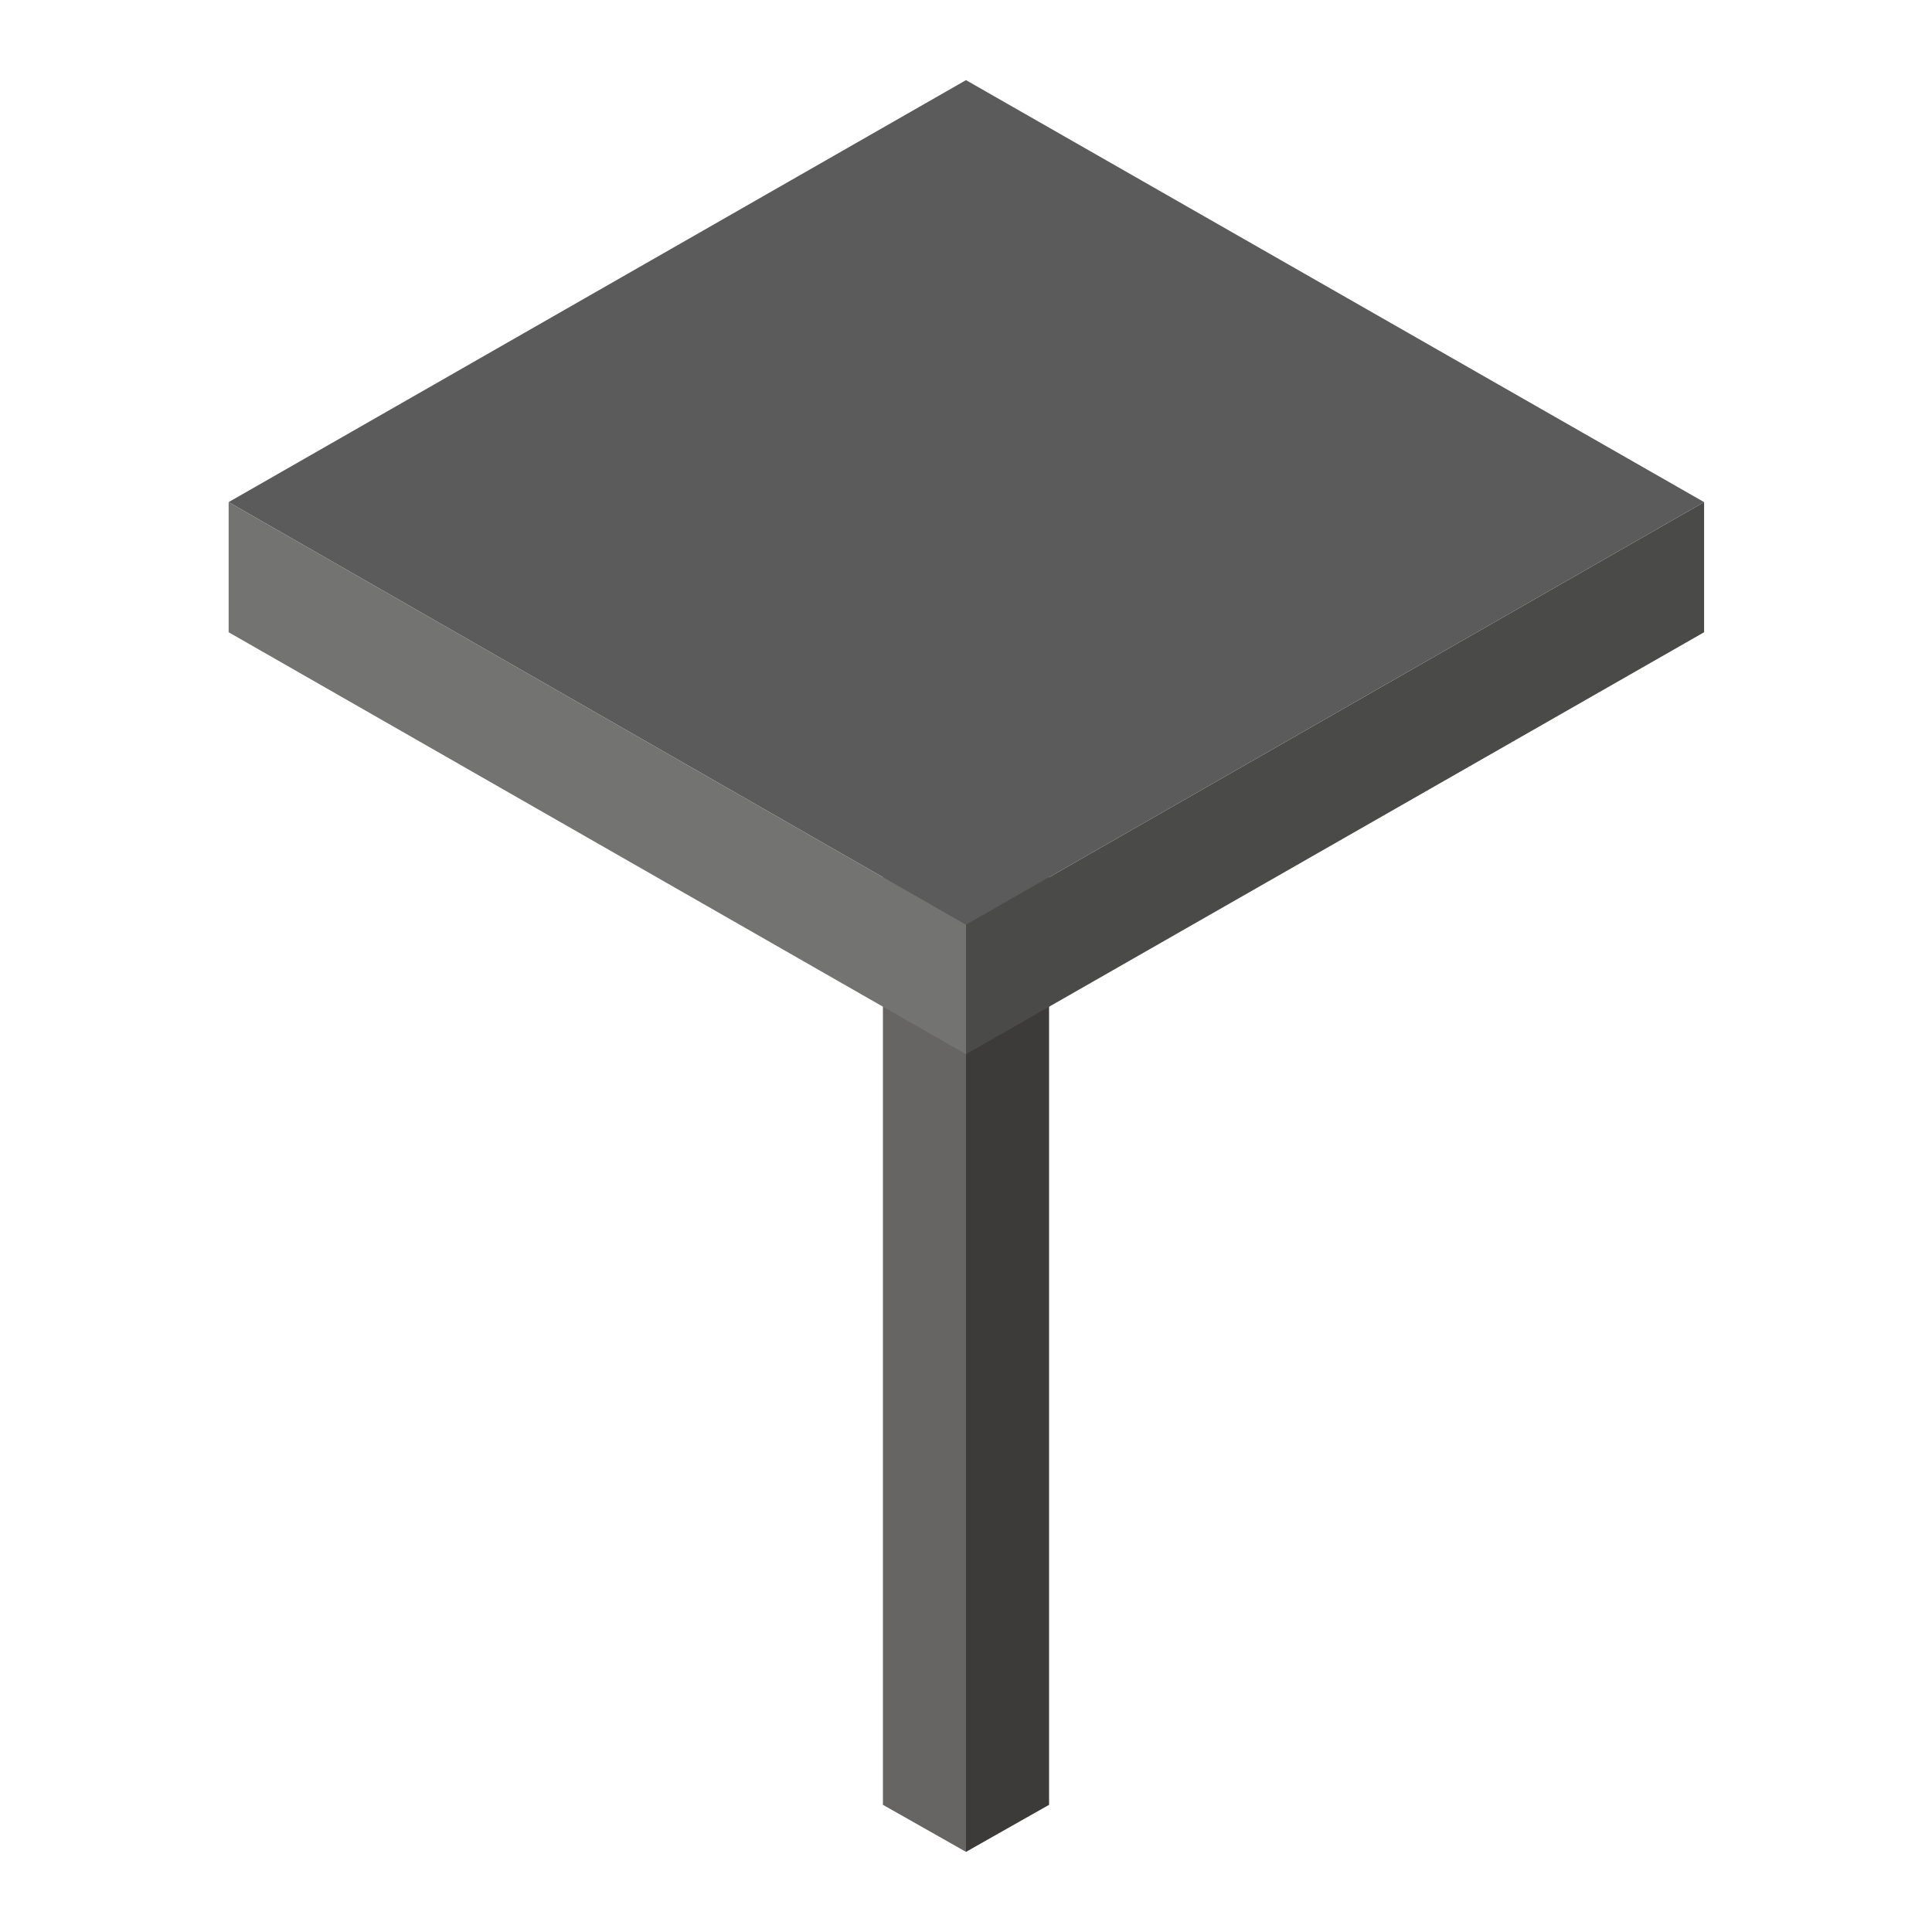 <?xml version="1.0" encoding="UTF-8"?>
<!DOCTYPE svg PUBLIC "-//W3C//DTD SVG 1.1//EN" "http://www.w3.org/Graphics/SVG/1.1/DTD/svg11.dtd">
<!-- Creator: CorelDRAW X7 -->
<svg xmlns="http://www.w3.org/2000/svg" xml:space="preserve" width="93.133mm" height="93.133mm" version="1.1" style="shape-rendering:geometricPrecision; text-rendering:geometricPrecision; image-rendering:optimizeQuality; fill-rule:evenodd; clip-rule:evenodd"
viewBox="0 0 2628 2628"
 xmlns:xlink="http://www.w3.org/1999/xlink">
 <defs>
  <style type="text/css">
   <![CDATA[
    .fil5 {fill:none}
    .fil1 {fill:#3C3B3A}
    .fil2 {fill:#4A4A49}
    .fil3 {fill:#5B5B5B}
    .fil0 {fill:#666564}
    .fil4 {fill:#737372}
   ]]>
  </style>
 </defs>
 <g id="Слой_x0020_1">
  <g id="_856095824">
   <polygon class="fil0" points="1314,1145 1314,2519 1201,2455 1201,1080 "/>
   <polygon class="fil1" points="1314,1145 1314,2519 1427,2455 1427,1080 "/>
   <path class="fil2" d="M2318 683l0 0 0 0 0 0zm-1004 575l1004 -575 0 177 -1004 574 0 -177 0 1z"/>
   <polygon class="fil3" points="311,683 1314,1258 2318,683 1314,109 "/>
   <polygon class="fil4" points="311,683 311,683 311,683 1314,1258 1314,1257 1314,1434 1314,1434 311,860 311,683 "/>
  </g>
  <polygon class="fil5" points="0,0 2628,0 2628,2628 0,2628 "/>
 </g>
</svg>
